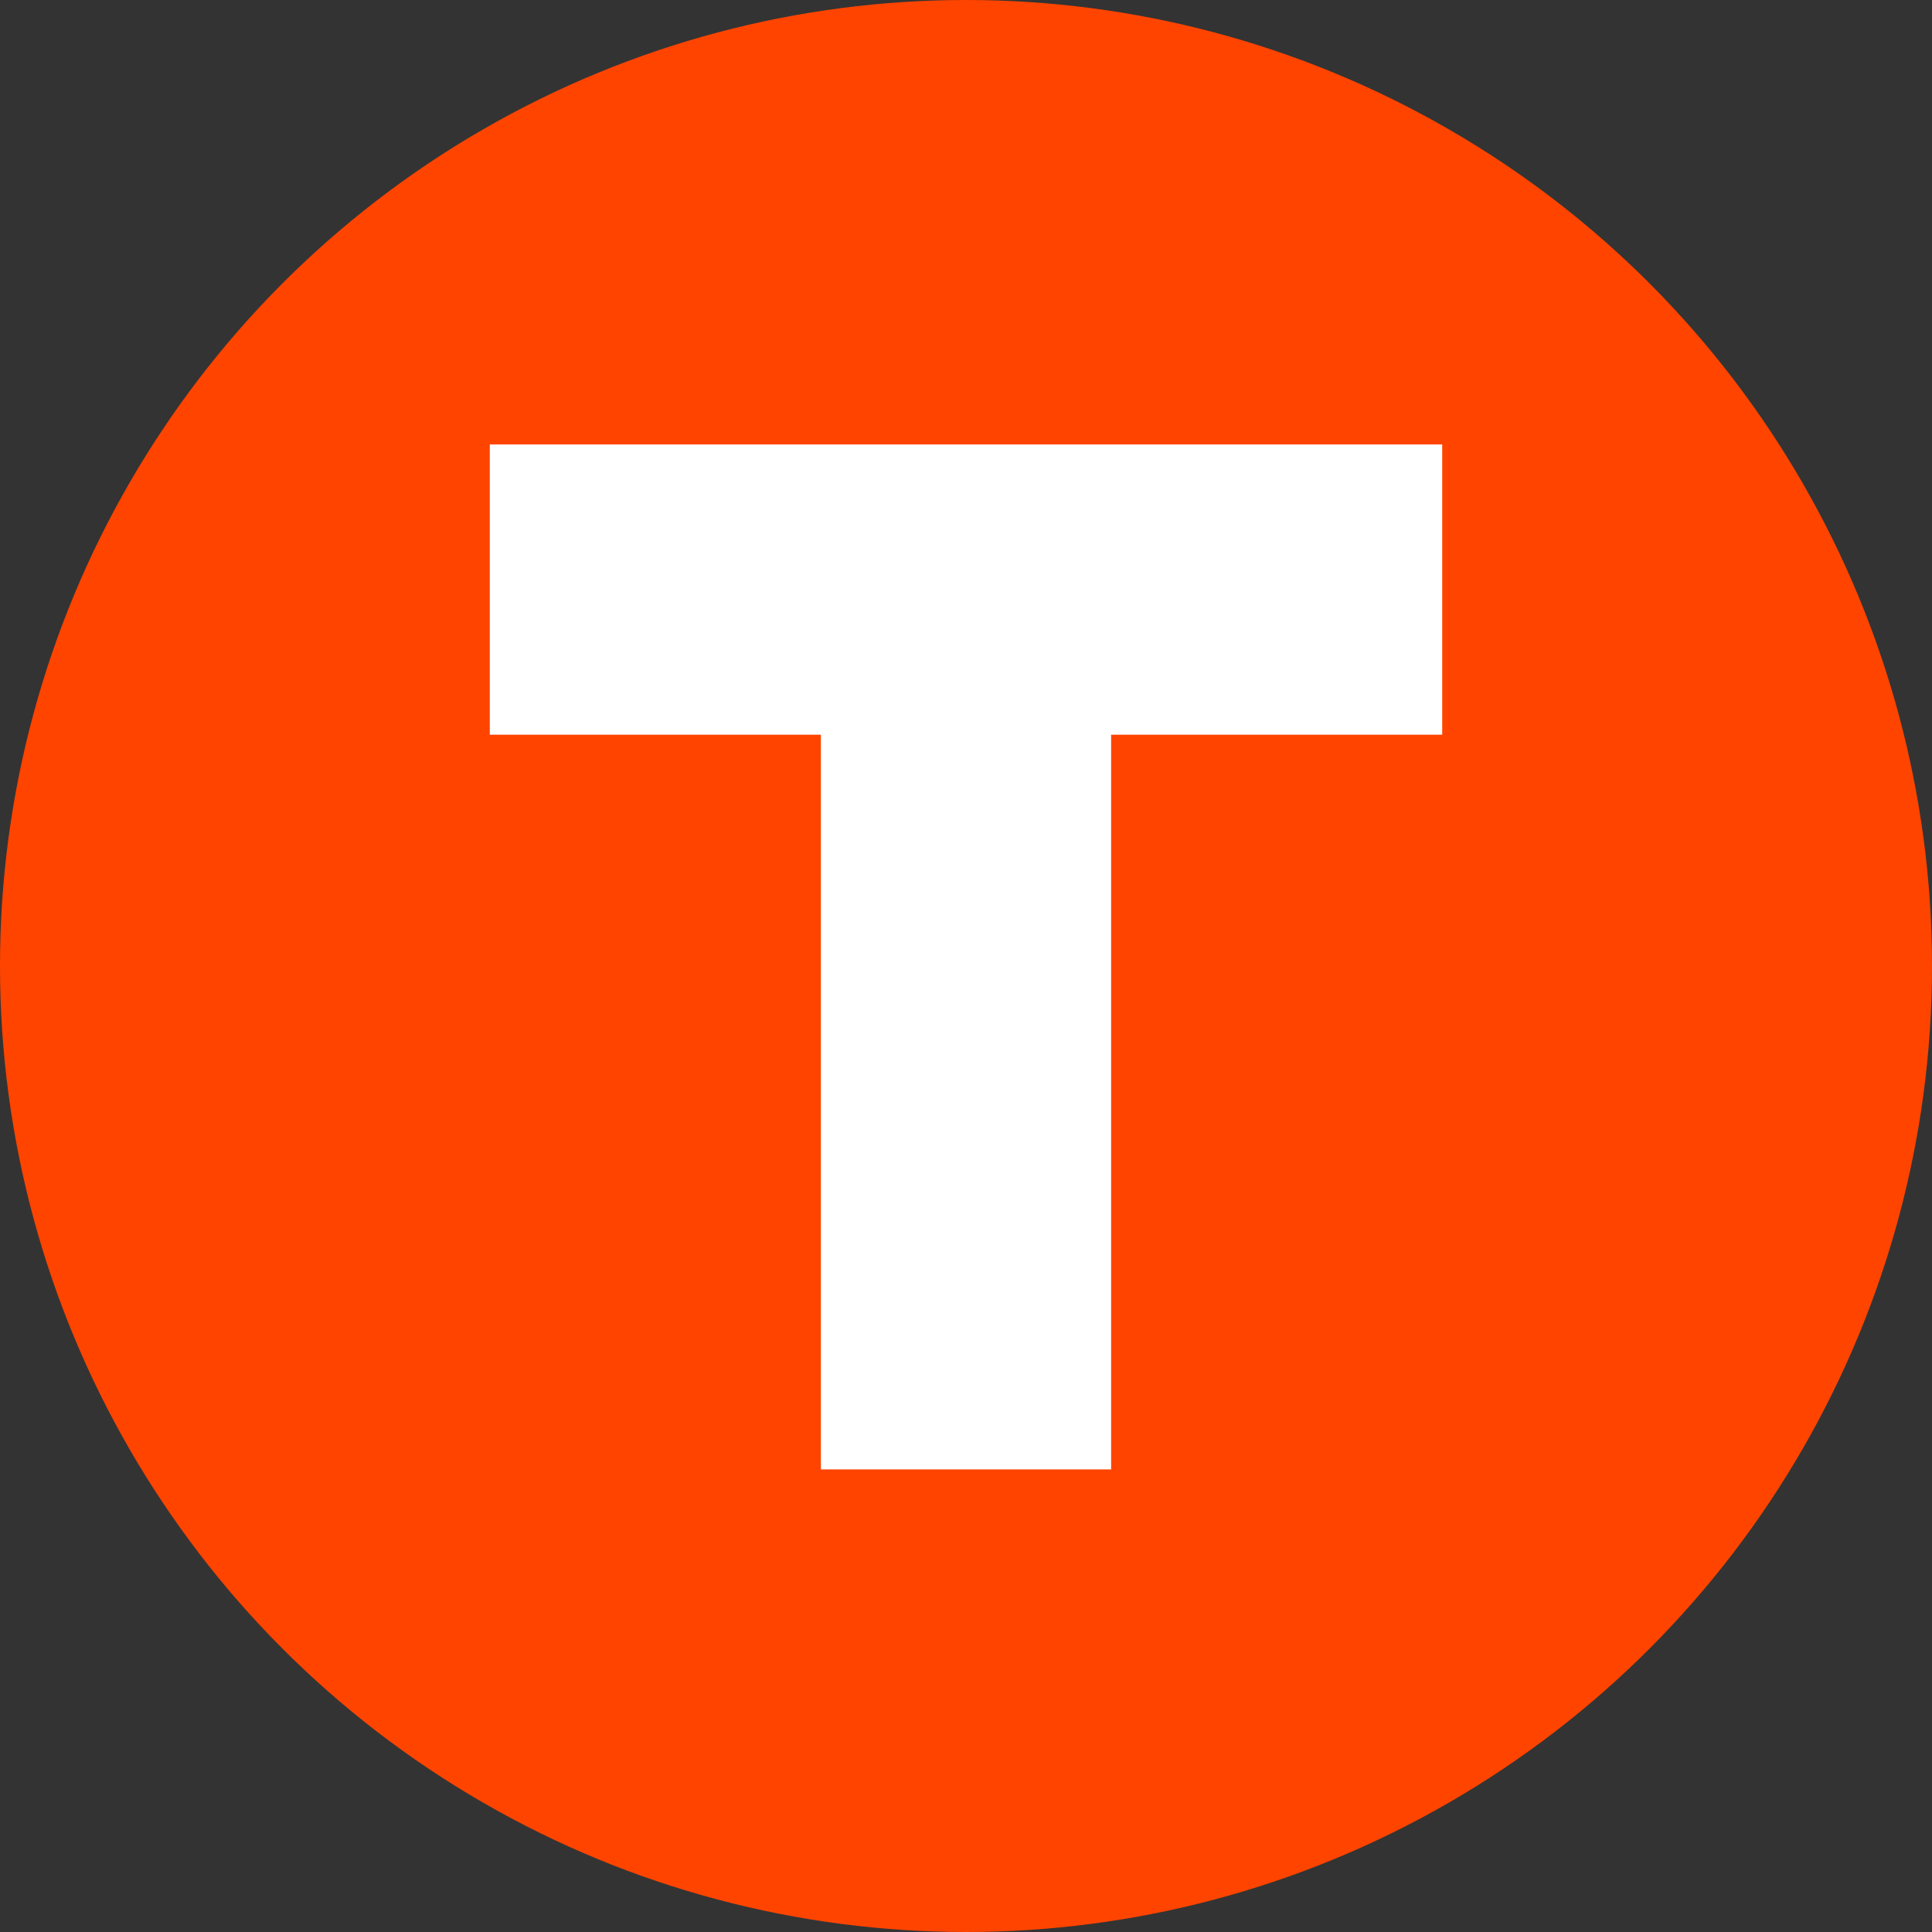 <?xml version="1.0"?>
<svg xmlns="http://www.w3.org/2000/svg" width="426" height="426">
<rect width="100%" height="100%" fill="#333333" stroke="none"/>
<circle fill="#F40" cx="213" cy="213" r="213"/>
<path stroke="#FFF" stroke-width="64" d="m213,324V130m105,0H108"/>
</svg>